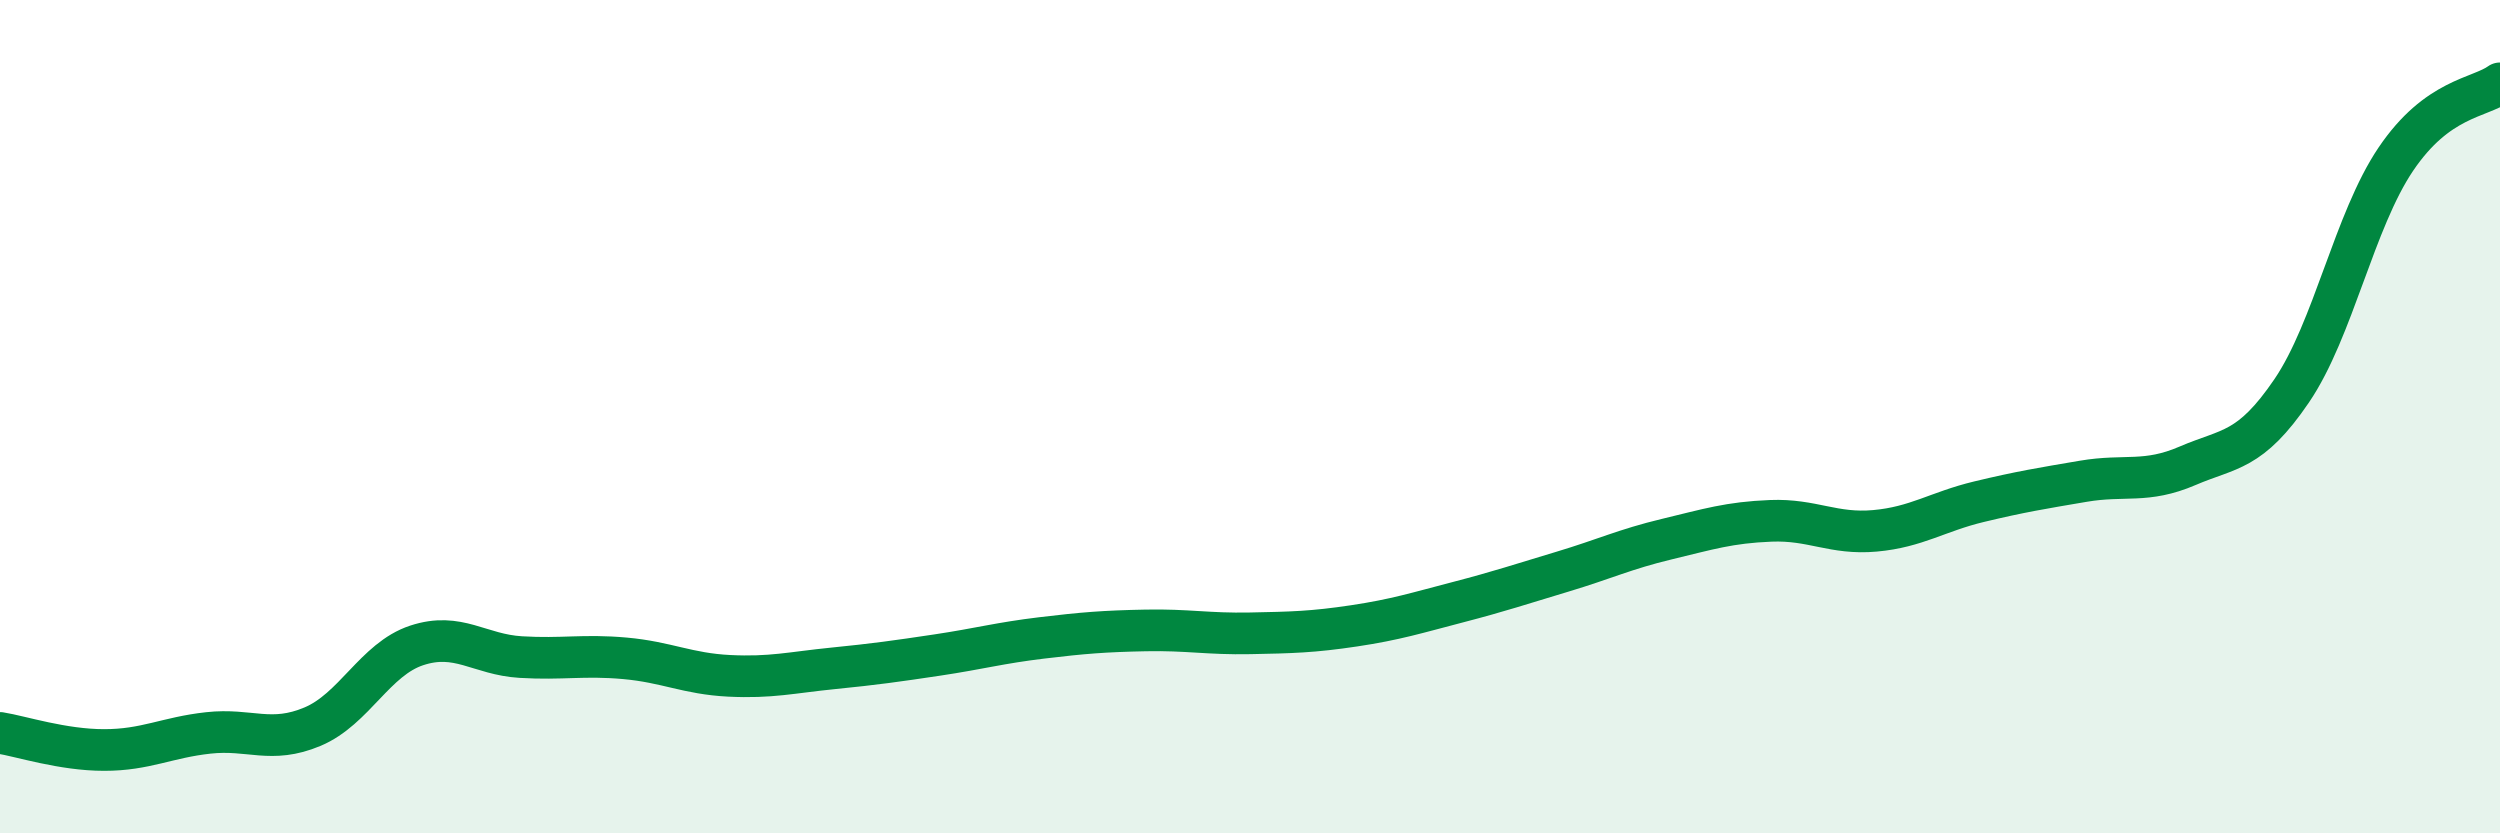
    <svg width="60" height="20" viewBox="0 0 60 20" xmlns="http://www.w3.org/2000/svg">
      <path
        d="M 0,17.59 C 0.5,17.67 1.5,18 2.5,18 C 3.5,18 4,17.7 5,17.59 C 6,17.48 6.5,17.86 7.5,17.44 C 8.5,17.02 9,15.82 10,15.49 C 11,15.16 11.5,15.71 12.5,15.77 C 13.5,15.83 14,15.71 15,15.8 C 16,15.89 16.5,16.17 17.5,16.22 C 18.5,16.27 19,16.14 20,16.04 C 21,15.94 21.5,15.87 22.5,15.72 C 23.5,15.57 24,15.43 25,15.31 C 26,15.19 26.5,15.15 27.5,15.13 C 28.5,15.11 29,15.22 30,15.2 C 31,15.18 31.5,15.17 32.5,15.02 C 33.5,14.87 34,14.71 35,14.45 C 36,14.19 36.5,14.02 37.5,13.72 C 38.5,13.42 39,13.18 40,12.94 C 41,12.7 41.5,12.54 42.5,12.5 C 43.5,12.46 44,12.83 45,12.74 C 46,12.65 46.5,12.28 47.5,12.04 C 48.5,11.8 49,11.72 50,11.55 C 51,11.38 51.5,11.61 52.5,11.18 C 53.5,10.75 54,10.85 55,9.38 C 56,7.91 56.5,5.3 57.5,3.82 C 58.5,2.34 59.5,2.36 60,2L60 20L0 20Z"
        fill="#008740"
        opacity="0.1"
        stroke-linecap="round"
        stroke-linejoin="round"
      />
      <path
        d="M 0,17.59 C 0.5,17.67 1.5,18 2.5,18 C 3.5,18 4,17.7 5,17.59 C 6,17.48 6.5,17.86 7.5,17.44 C 8.5,17.02 9,15.82 10,15.49 C 11,15.16 11.5,15.71 12.5,15.77 C 13.5,15.83 14,15.71 15,15.8 C 16,15.89 16.5,16.17 17.5,16.22 C 18.5,16.27 19,16.14 20,16.04 C 21,15.94 21.5,15.87 22.5,15.72 C 23.5,15.57 24,15.43 25,15.31 C 26,15.19 26.5,15.15 27.5,15.13 C 28.5,15.11 29,15.22 30,15.2 C 31,15.18 31.5,15.17 32.5,15.02 C 33.5,14.87 34,14.71 35,14.45 C 36,14.19 36.5,14.02 37.5,13.72 C 38.5,13.42 39,13.18 40,12.94 C 41,12.7 41.5,12.54 42.5,12.5 C 43.5,12.46 44,12.83 45,12.74 C 46,12.65 46.5,12.28 47.5,12.04 C 48.5,11.8 49,11.72 50,11.55 C 51,11.38 51.5,11.61 52.5,11.18 C 53.5,10.75 54,10.85 55,9.38 C 56,7.91 56.5,5.3 57.5,3.82 C 58.5,2.34 59.5,2.36 60,2"
        stroke="#008740"
        stroke-width="1"
        fill="none"
        stroke-linecap="round"
        stroke-linejoin="round"
      />
    </svg>
  